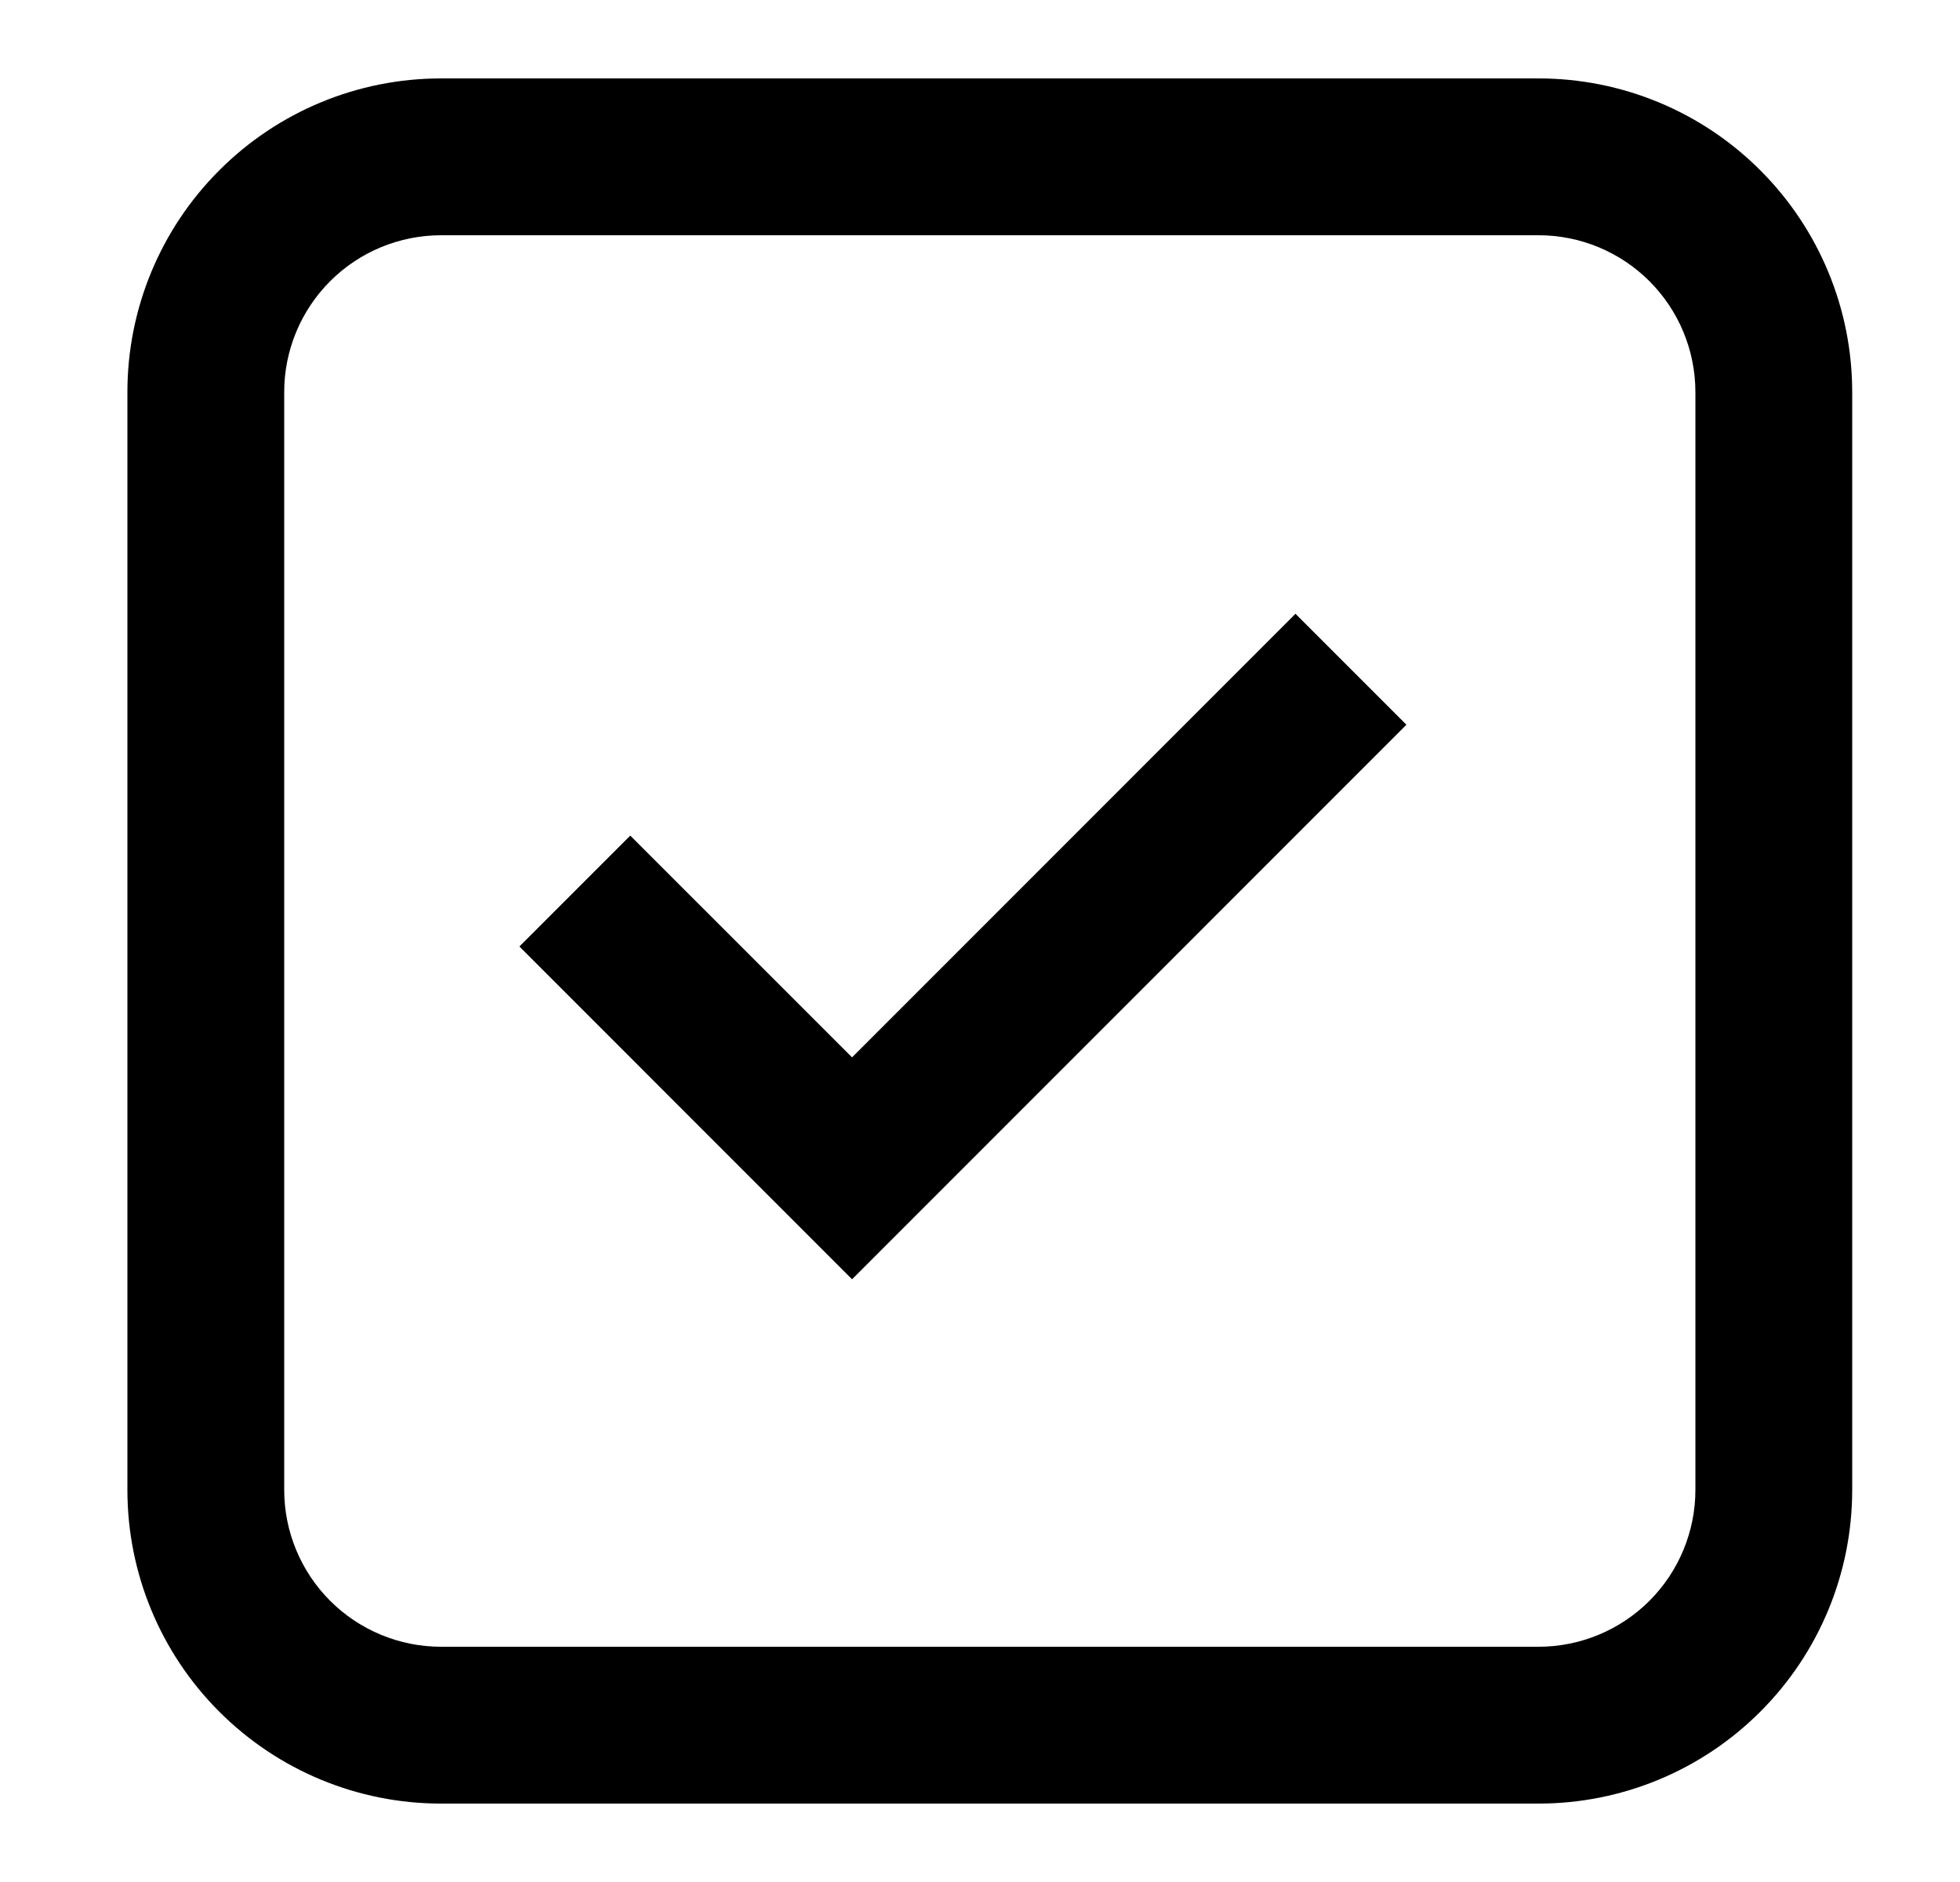 <svg xmlns="http://www.w3.org/2000/svg" width="25" height="24" viewBox="0 0 25 24" fill="none"><path d="M10.868 16.314L6.625 12.07L8.039 10.656L10.868 13.484L16.524 7.827L17.939 9.242L10.868 16.314Z" fill="black"></path><path fill-rule="evenodd" clip-rule="evenodd" d="M1.625 5C1.625 3.939 2.046 2.922 2.797 2.172C3.547 1.421 4.564 1 5.625 1H19.625C20.686 1 21.703 1.421 22.453 2.172C23.204 2.922 23.625 3.939 23.625 5V19C23.625 20.061 23.204 21.078 22.453 21.828C21.703 22.579 20.686 23 19.625 23H5.625C4.564 23 3.547 22.579 2.797 21.828C2.046 21.078 1.625 20.061 1.625 19V5ZM5.625 3H19.625C20.155 3 20.664 3.211 21.039 3.586C21.414 3.961 21.625 4.47 21.625 5V19C21.625 19.53 21.414 20.039 21.039 20.414C20.664 20.789 20.155 21 19.625 21H5.625C5.095 21 4.586 20.789 4.211 20.414C3.836 20.039 3.625 19.53 3.625 19V5C3.625 4.47 3.836 3.961 4.211 3.586C4.586 3.211 5.095 3 5.625 3Z" fill="black"></path></svg>
